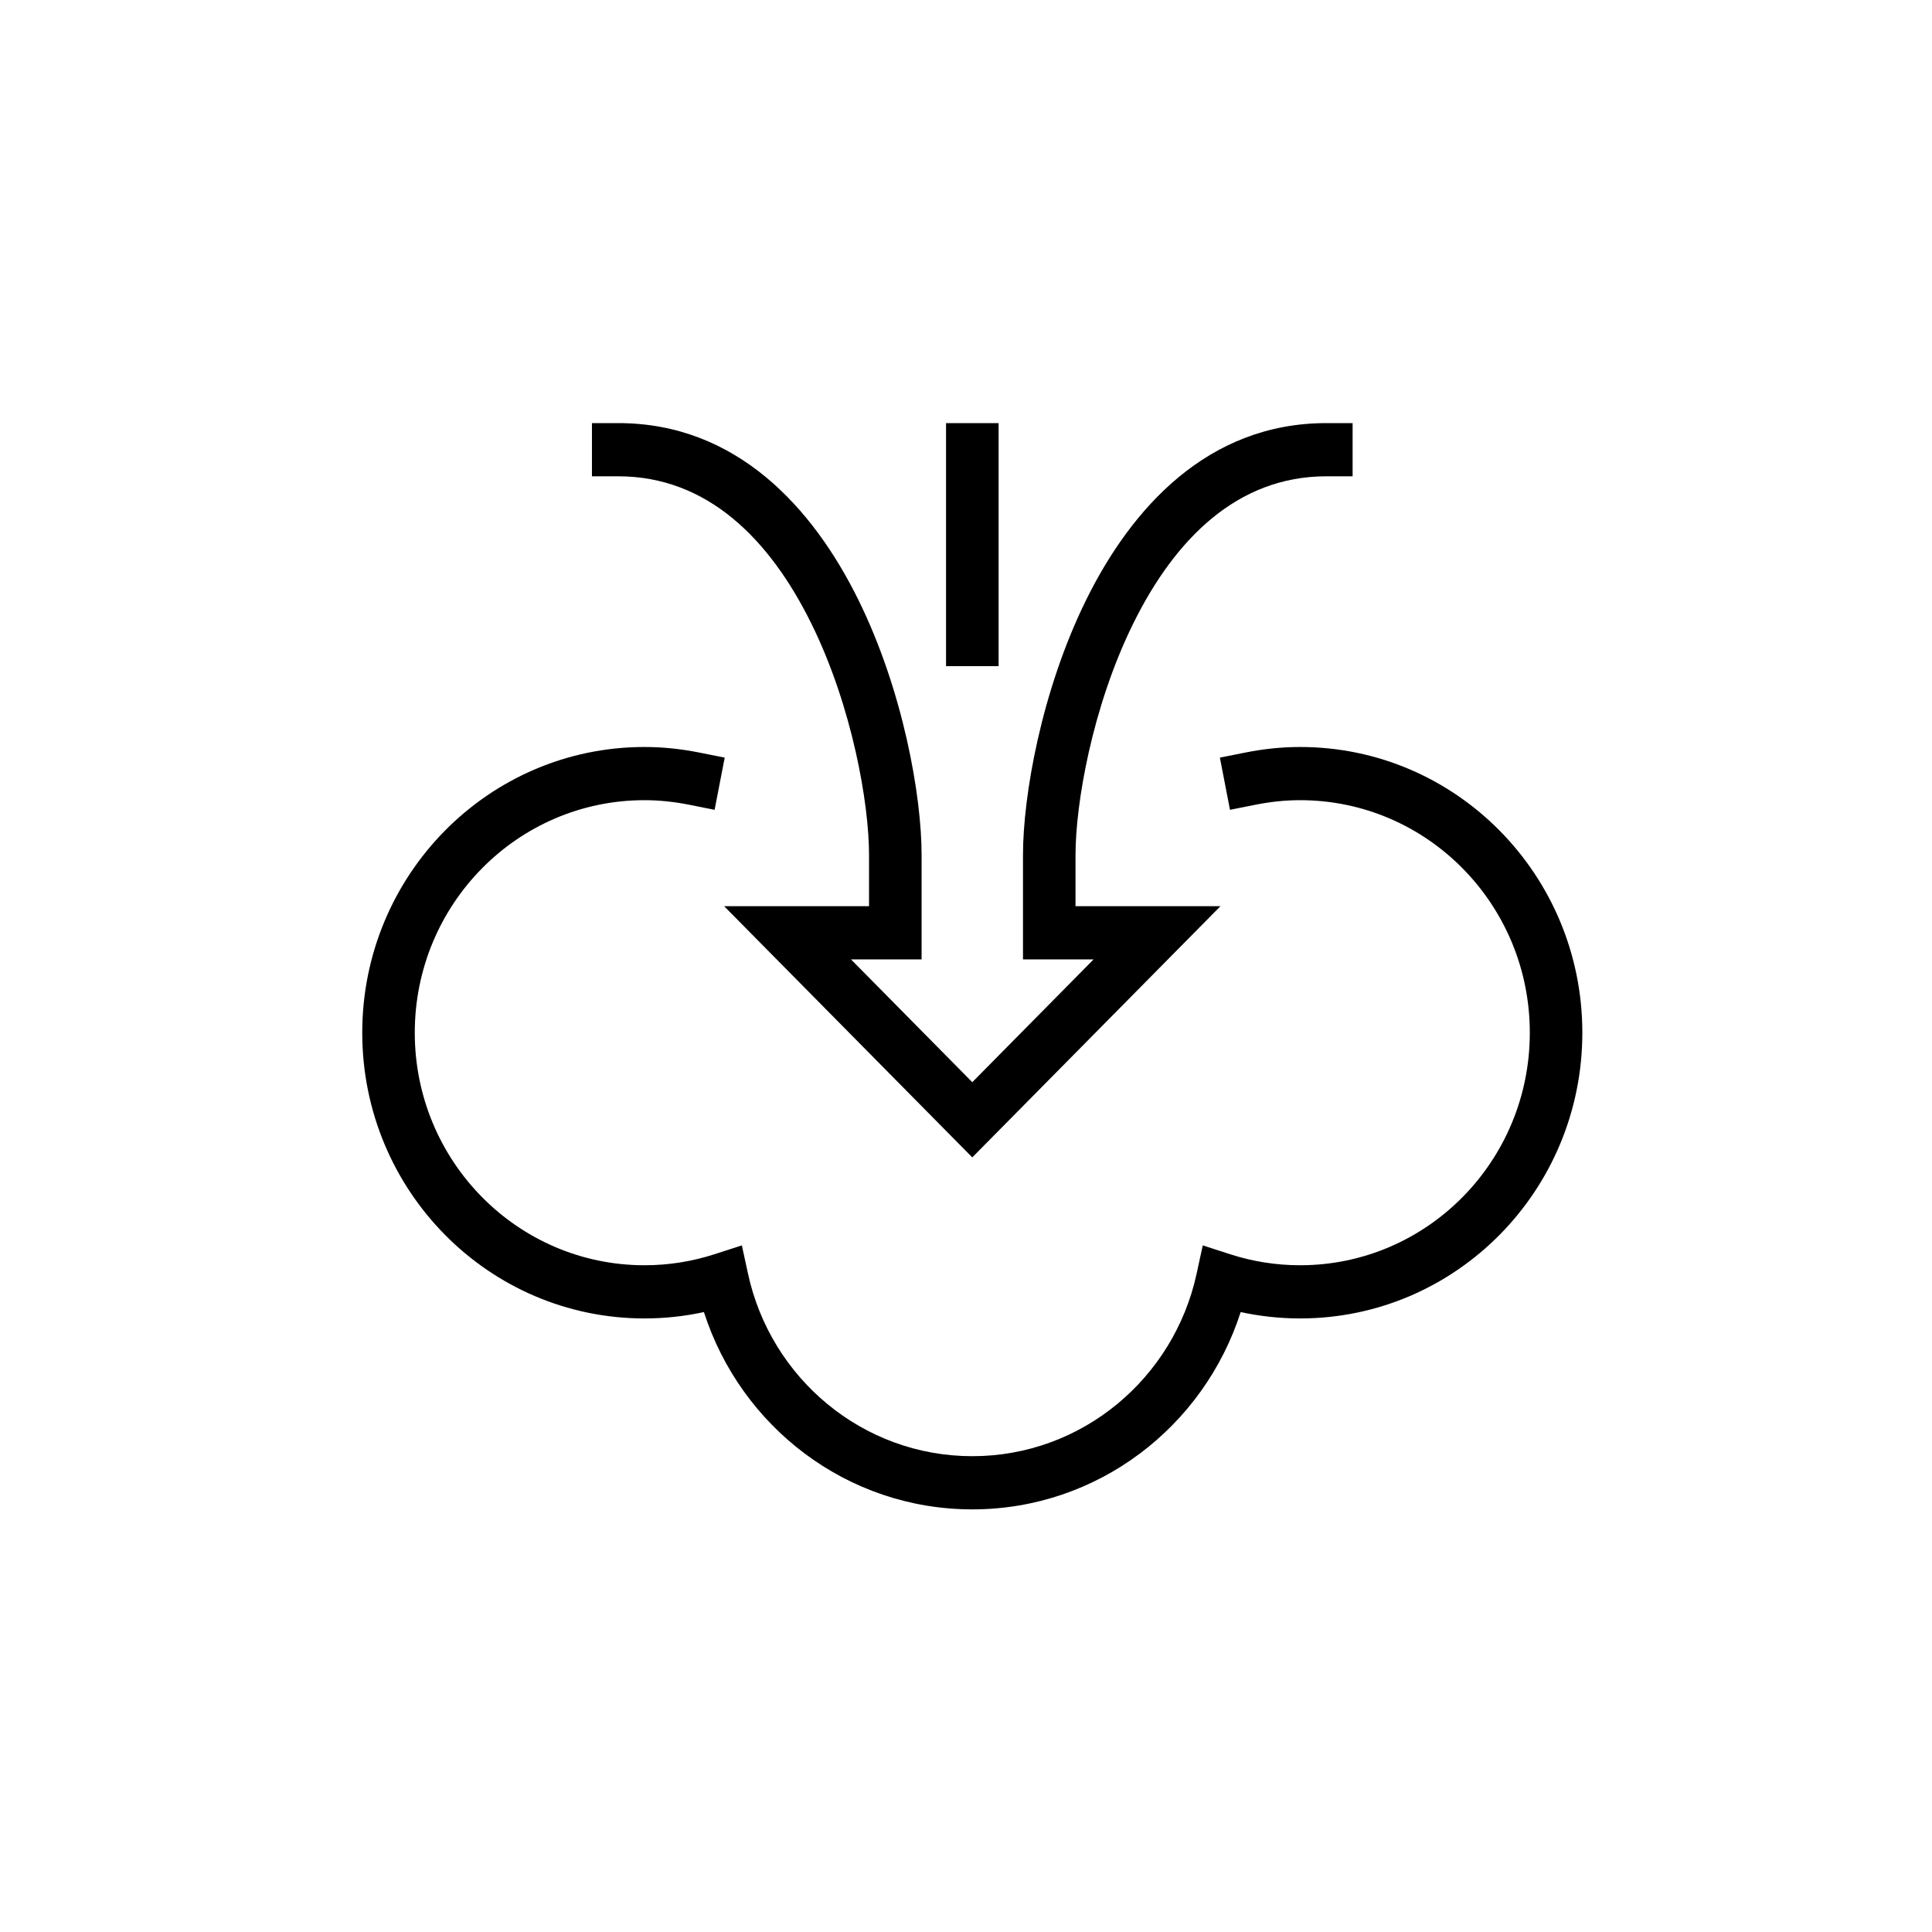 <svg width="64" height="64" viewBox="0 0 64 64" fill="none" xmlns="http://www.w3.org/2000/svg">
<path fill-rule="evenodd" clip-rule="evenodd" d="M24.78 42.199C25.531 45.654 28.572 48.238 32.209 48.238C35.846 48.238 38.886 45.654 39.638 42.199L39.843 41.255L40.752 41.549C41.483 41.785 42.26 41.913 43.068 41.913C47.27 41.913 50.677 38.465 50.677 34.21C50.677 29.956 47.27 26.507 43.068 26.507C42.569 26.507 42.08 26.561 41.599 26.656L40.745 26.826L40.41 25.097L41.264 24.927C41.844 24.812 42.446 24.745 43.068 24.745C48.232 24.745 52.417 28.983 52.417 34.21C52.417 39.438 48.232 43.675 43.068 43.675C42.393 43.675 41.734 43.602 41.099 43.464C39.881 47.257 36.364 50 32.209 50C28.054 50 24.536 47.257 23.318 43.464C22.683 43.602 22.024 43.675 21.349 43.675C16.186 43.675 12 39.438 12 34.21C12 28.983 16.186 24.745 21.349 24.745C21.971 24.745 22.574 24.812 23.153 24.927L24.007 25.097L23.672 26.826L22.818 26.656C22.338 26.561 21.848 26.507 21.349 26.507C17.147 26.507 13.74 29.956 13.74 34.21C13.74 38.464 17.147 41.913 21.349 41.913C22.157 41.913 22.935 41.785 23.665 41.549L24.575 41.255L24.78 42.199ZM32.208 38.34L40.429 30.019H35.628V28.319C35.628 26.64 36.174 23.421 37.544 20.647C38.919 17.864 40.983 15.778 43.937 15.778H44.807V14.016H43.937C40.007 14.016 37.482 16.834 35.987 19.859C34.489 22.892 33.888 26.384 33.888 28.319V31.781H36.227L32.208 35.849L28.19 31.781H30.529V28.319C30.529 26.384 29.927 22.892 28.429 19.859C26.935 16.834 24.41 14.016 20.48 14.016H19.609V15.778H20.48C23.434 15.778 25.498 17.864 26.872 20.647C28.242 23.421 28.788 26.64 28.788 28.319V30.019H23.988L32.208 38.34ZM33.08 22.068V14.016H31.339V22.068H33.08Z" fill="black"/>
</svg>

